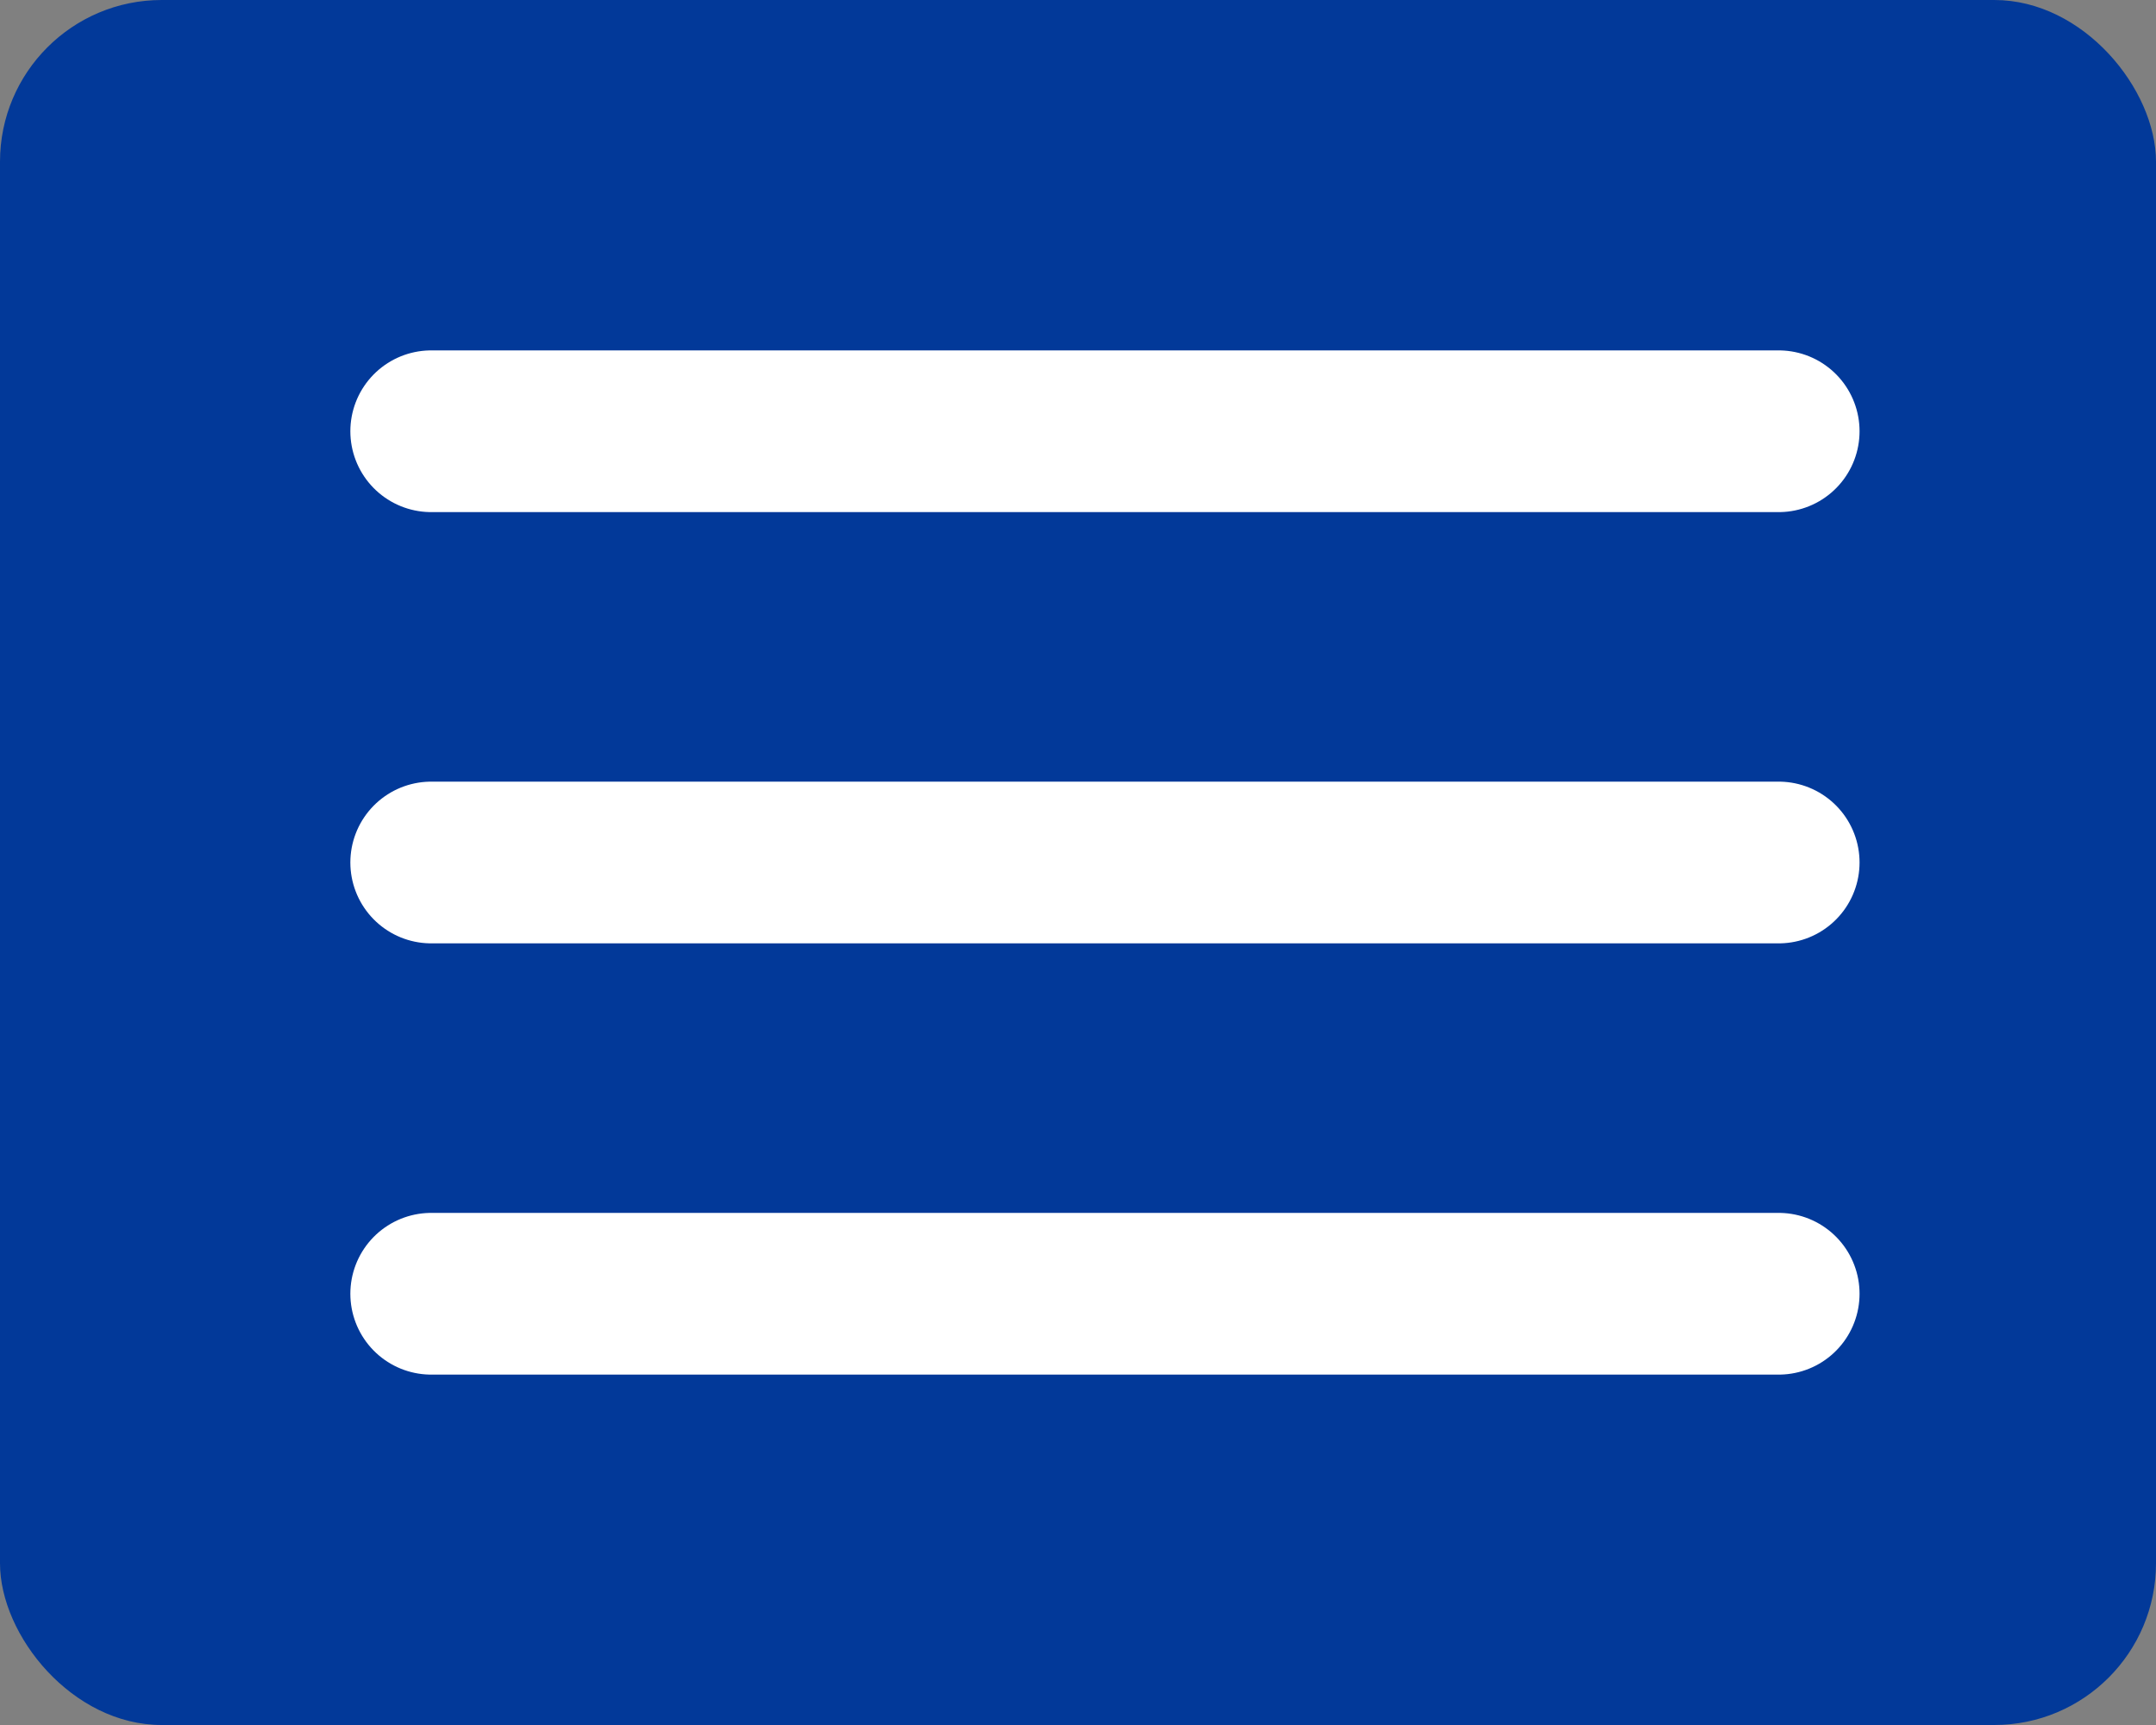 <?xml version="1.0" encoding="UTF-8"?> <svg xmlns="http://www.w3.org/2000/svg" width="40" height="32" viewBox="0 0 40 32" fill="none"><rect x="0" y="0" width="40" height="32" fill="#808080" stroke="none"/><rect width="40" height="32" rx="3" fill="#023999"></rect><path d="M8 8H33" stroke="white" stroke-width="3" stroke-linecap="round"></path><path d="M8 16H33" stroke="white" stroke-width="3" stroke-linecap="round"></path><path d="M8 24H33" stroke="white" stroke-width="3" stroke-linecap="round"></path></svg> 